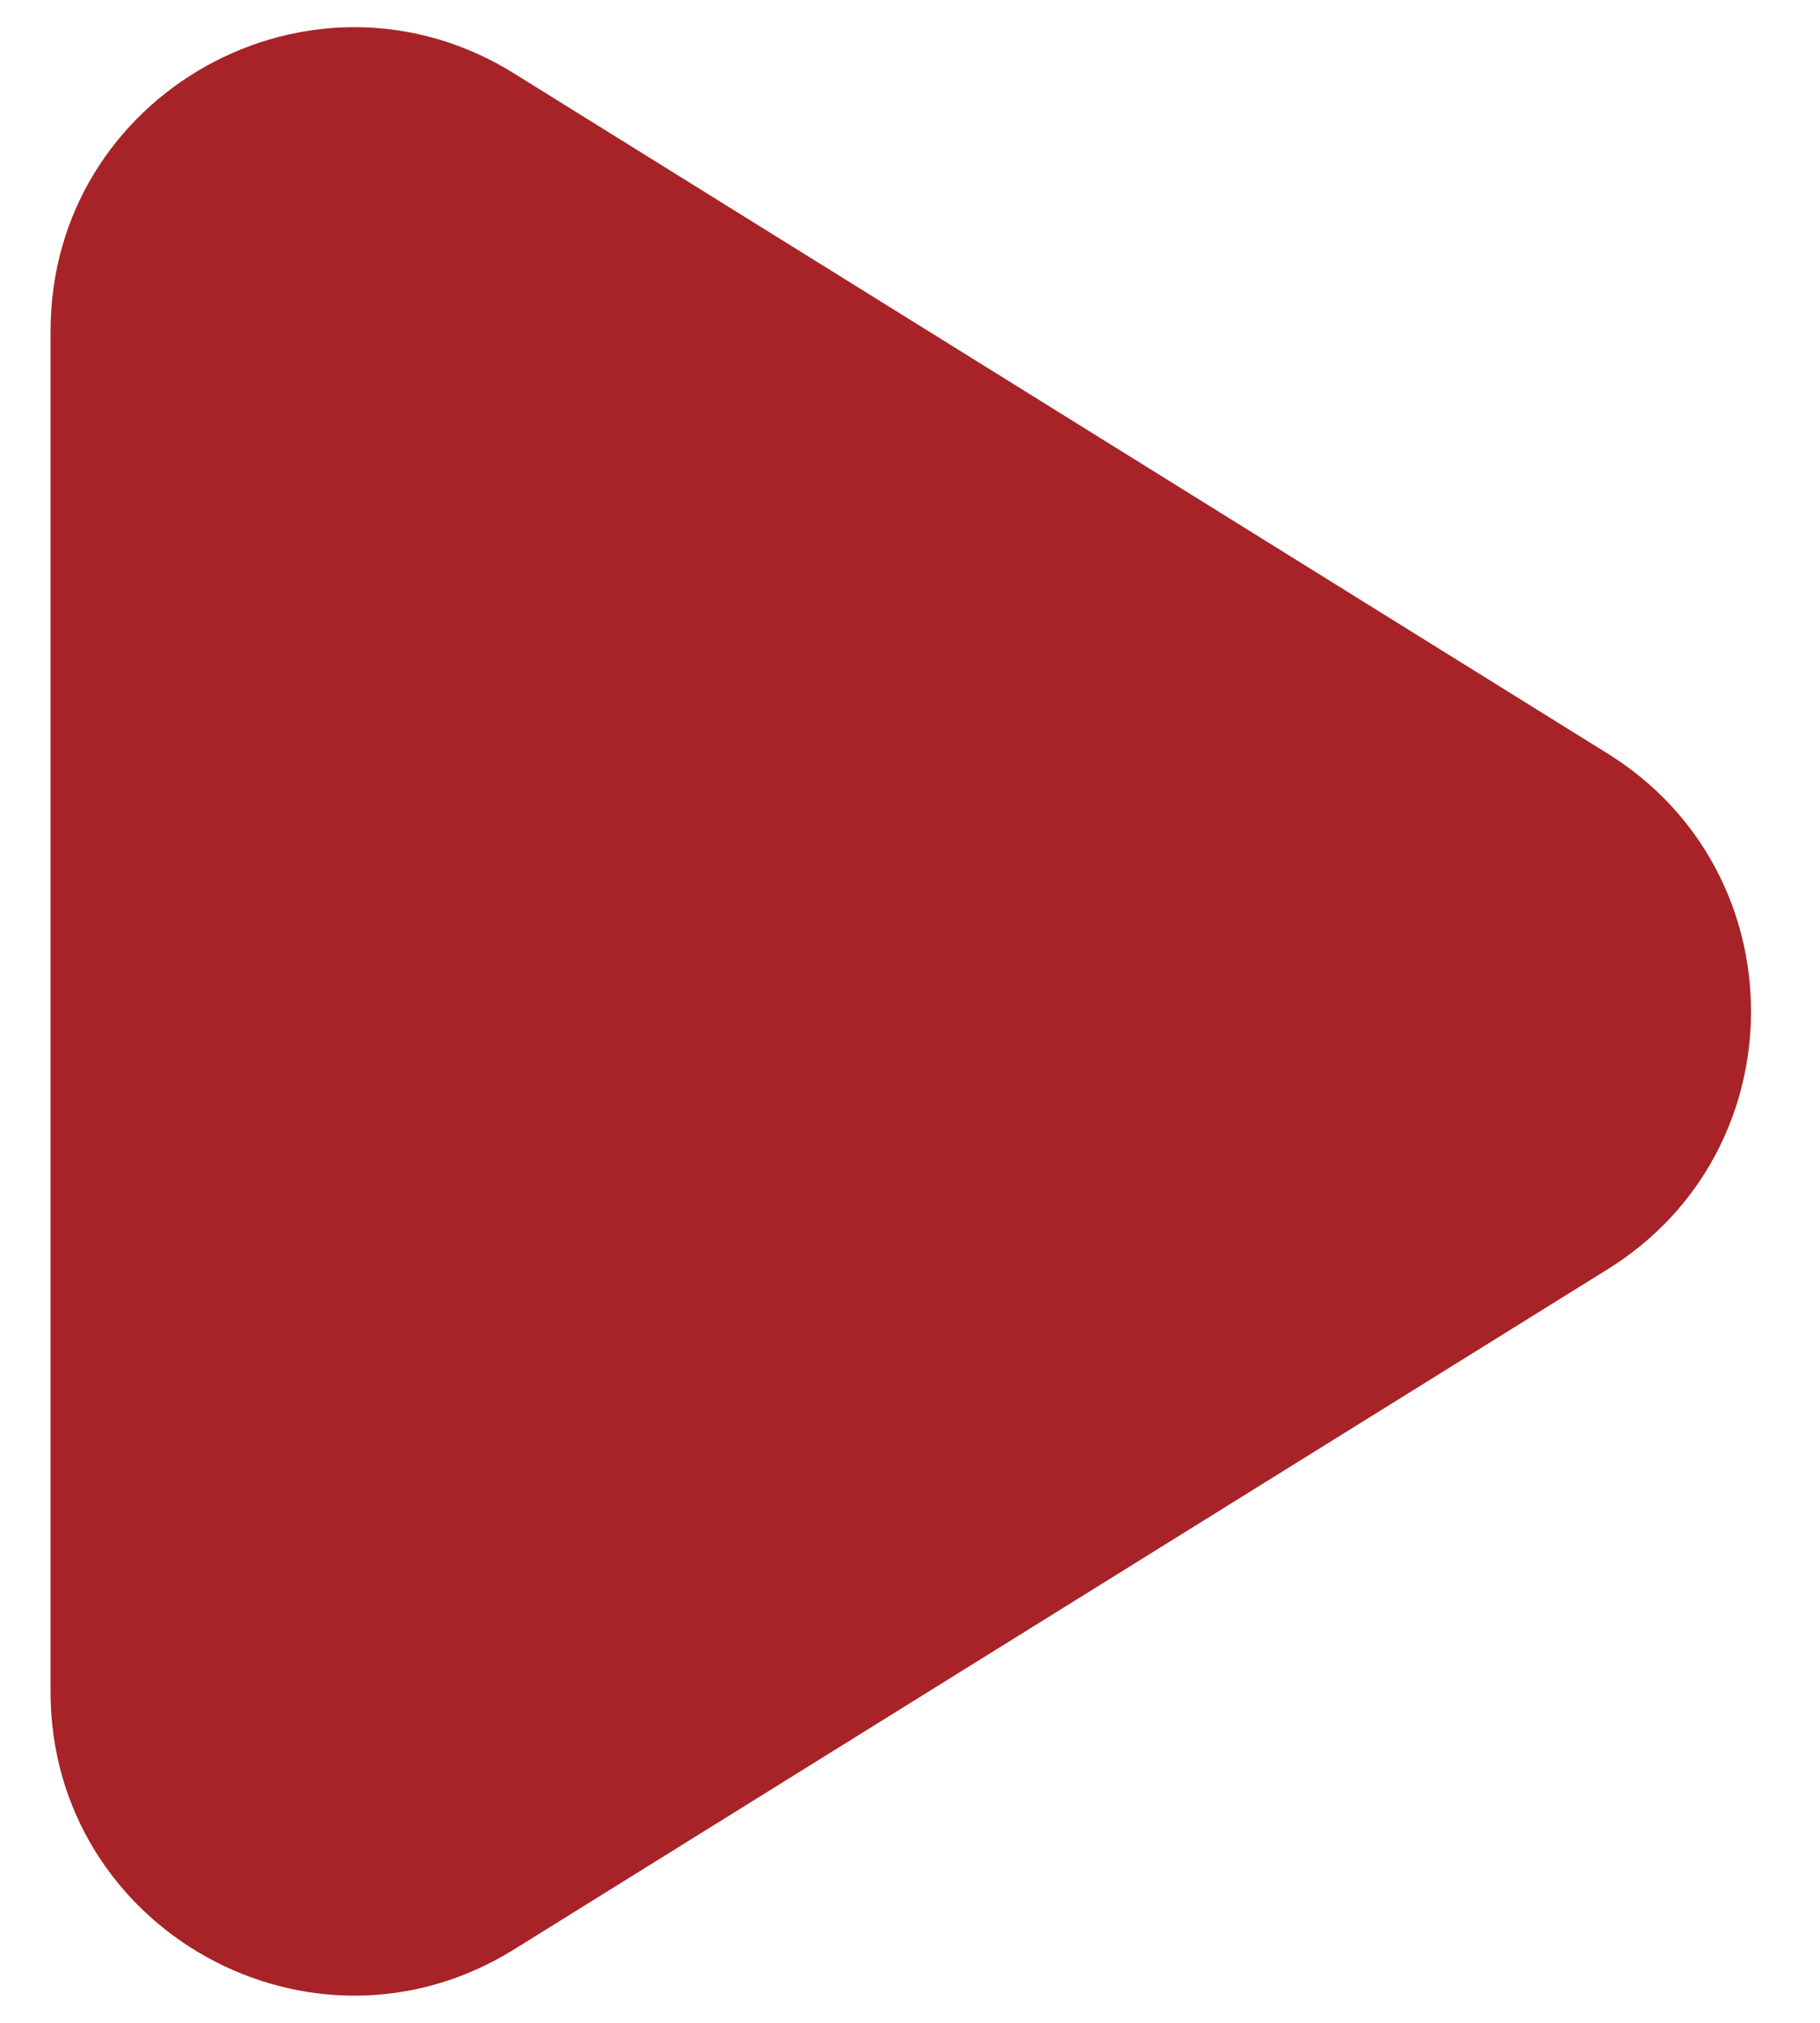 <?xml version="1.0" encoding="UTF-8"?> <svg xmlns="http://www.w3.org/2000/svg" width="18" height="20" viewBox="0 0 18 20" fill="none"> <path d="M15.902 7.452C17.79 8.626 17.79 11.374 15.902 12.548L5.084 19.274C3.086 20.517 0.5 19.08 0.5 16.727L0.5 3.274C0.5 0.92 3.086 -0.517 5.084 0.726L15.902 7.452Z" fill="#A72328"></path> </svg> 